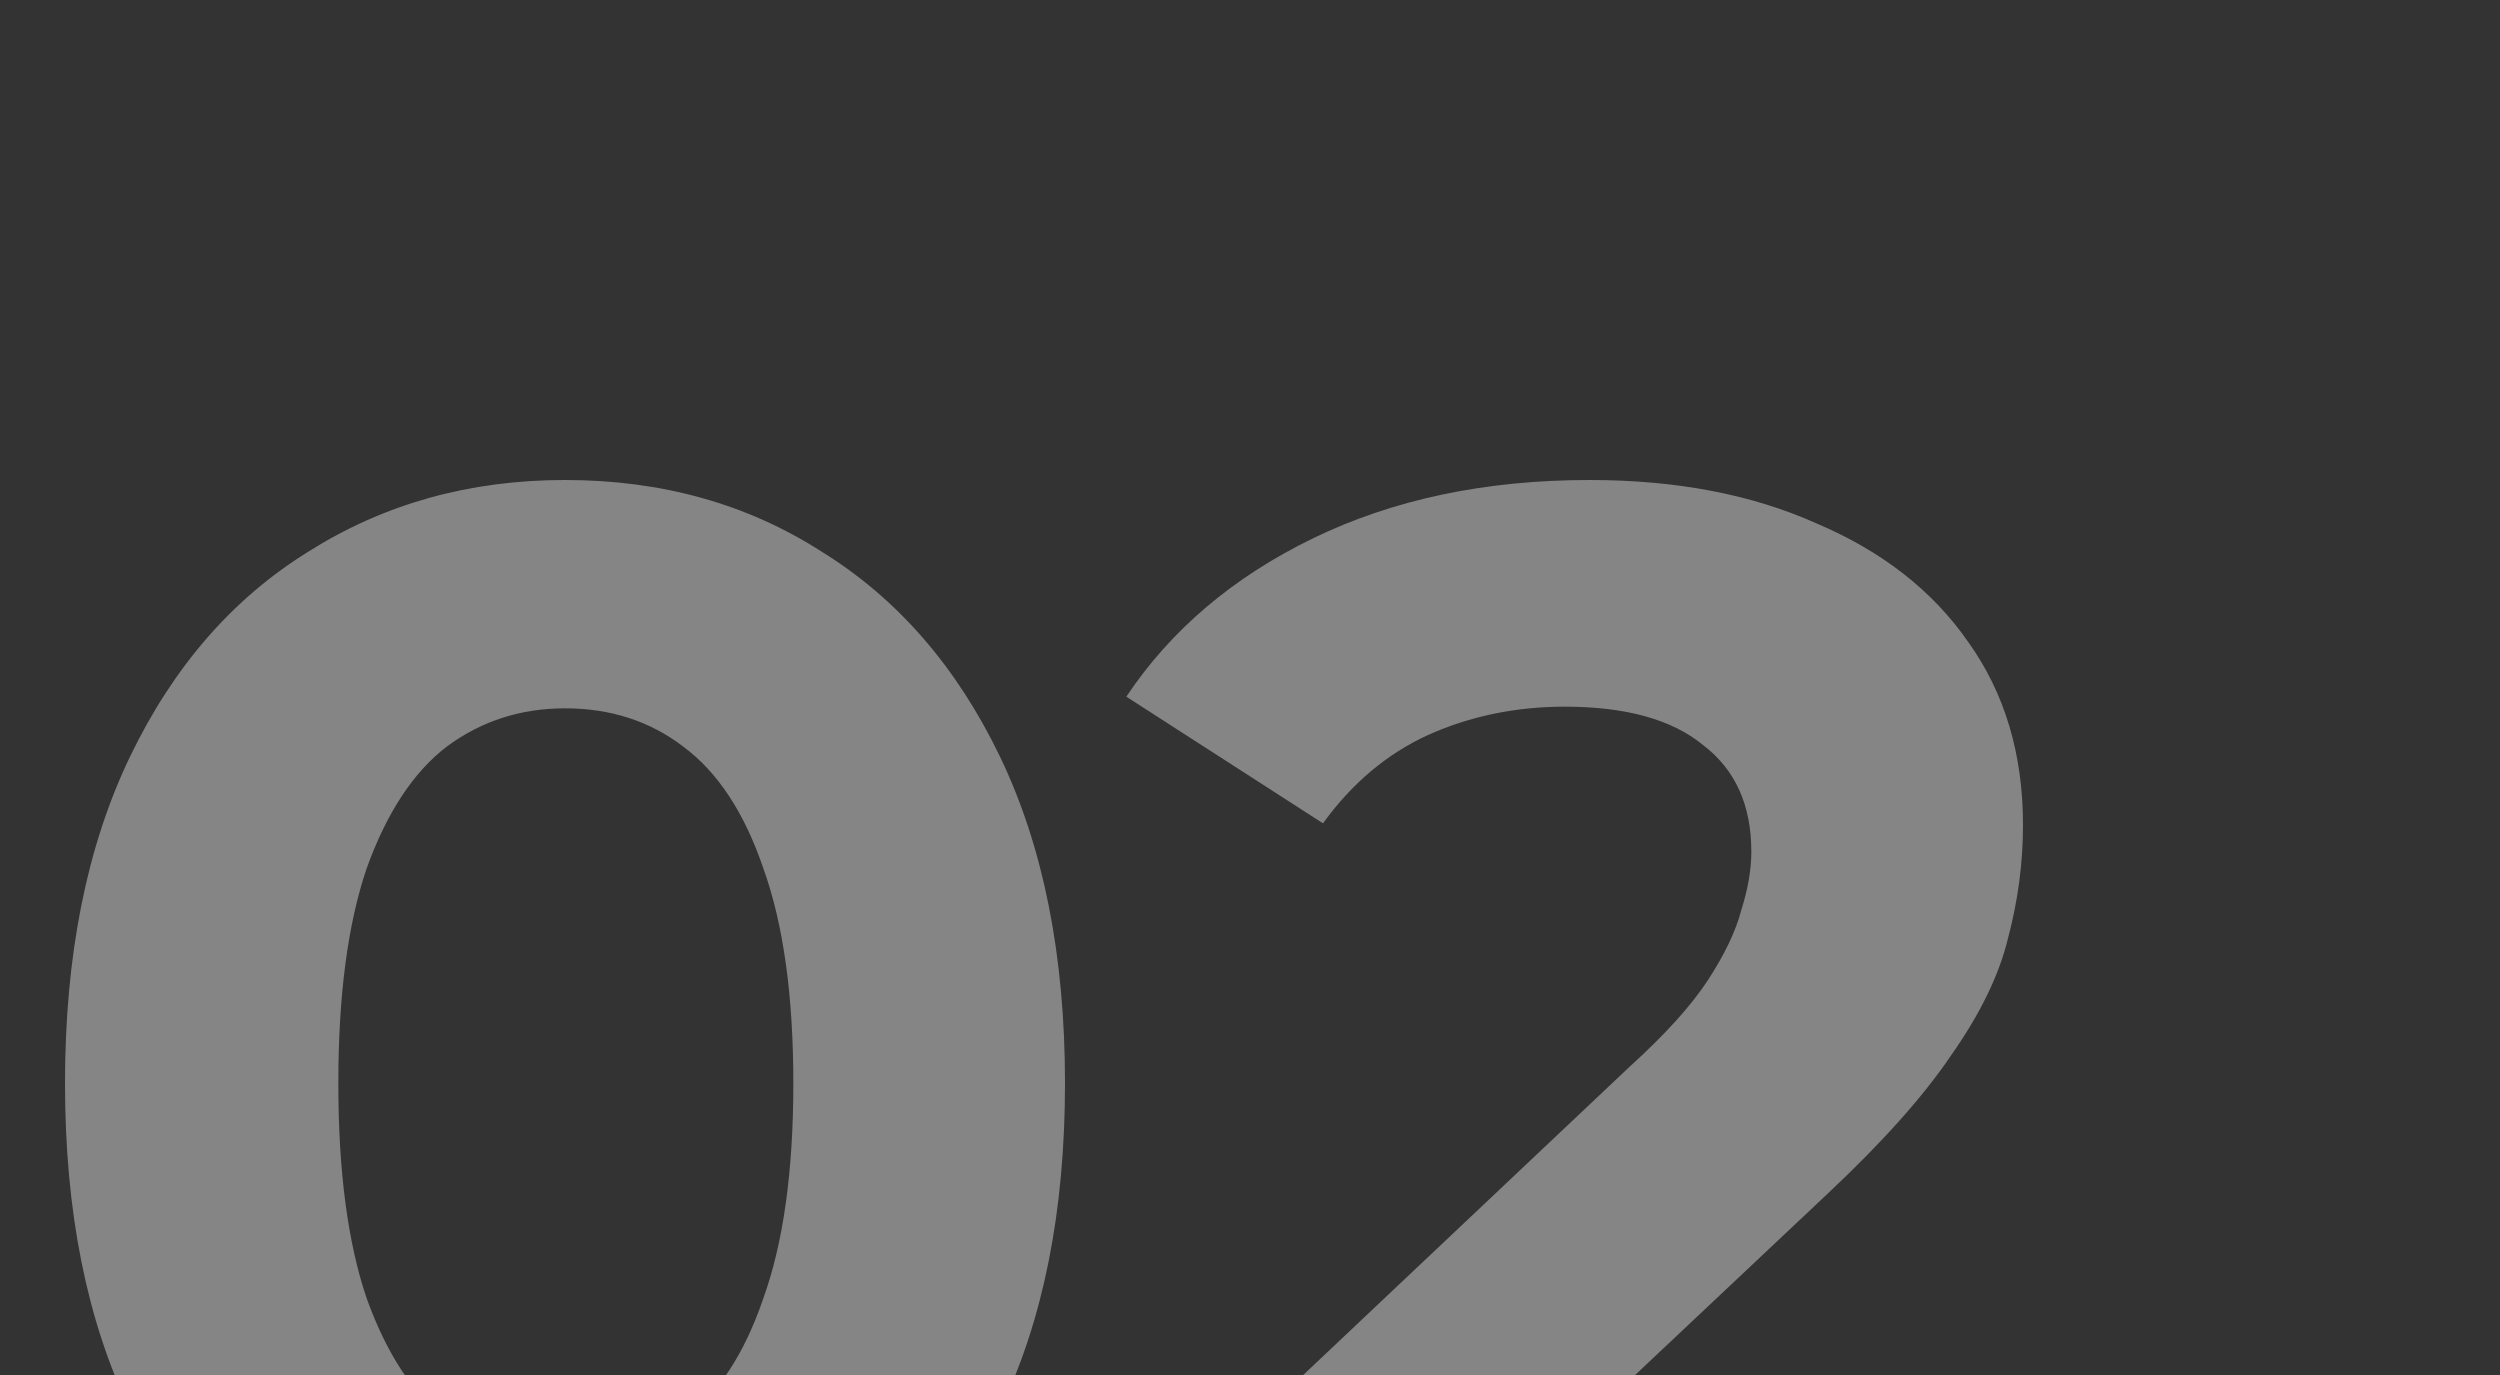 <?xml version="1.0" encoding="UTF-8"?> <svg xmlns="http://www.w3.org/2000/svg" width="60" height="33" viewBox="0 0 60 33" fill="none"><rect x="0" y="0" width="60" height="33" fill="#333333" stroke="none"/><g clip-path="url(#clip0_8034_1418)"><path d="M13.56 40.48C11.267 40.48 9.213 39.92 7.4 38.8C5.587 37.653 4.16 36 3.12 33.84C2.08 31.68 1.56 29.067 1.56 26C1.56 22.933 2.08 20.32 3.12 18.16C4.16 16 5.587 14.36 7.4 13.24C9.213 12.093 11.267 11.52 13.56 11.52C15.88 11.52 17.933 12.093 19.72 13.24C21.533 14.36 22.96 16 24 18.16C25.04 20.32 25.56 22.933 25.56 26C25.56 29.067 25.04 31.68 24 33.84C22.96 36 21.533 37.653 19.72 38.8C17.933 39.92 15.88 40.48 13.56 40.48ZM13.56 35C14.653 35 15.6 34.693 16.4 34.08C17.227 33.467 17.867 32.493 18.32 31.16C18.8 29.827 19.04 28.107 19.04 26C19.04 23.893 18.8 22.173 18.32 20.84C17.867 19.507 17.227 18.533 16.4 17.92C15.6 17.307 14.653 17 13.56 17C12.493 17 11.547 17.307 10.72 17.92C9.92 18.533 9.28 19.507 8.8 20.84C8.347 22.173 8.12 23.893 8.12 26C8.12 28.107 8.347 29.827 8.8 31.16C9.28 32.493 9.92 33.467 10.72 34.08C11.547 34.693 12.493 35 13.56 35ZM28.312 40V35.8L39.112 25.6C39.965 24.827 40.592 24.133 40.992 23.52C41.392 22.907 41.659 22.347 41.792 21.84C41.952 21.333 42.032 20.867 42.032 20.44C42.032 19.32 41.645 18.467 40.872 17.88C40.126 17.267 39.019 16.96 37.552 16.96C36.379 16.96 35.285 17.187 34.272 17.64C33.285 18.093 32.446 18.8 31.752 19.76L27.032 16.72C28.099 15.12 29.592 13.853 31.512 12.92C33.432 11.987 35.645 11.52 38.152 11.52C40.232 11.52 42.045 11.867 43.592 12.56C45.166 13.227 46.379 14.173 47.232 15.4C48.112 16.627 48.552 18.093 48.552 19.8C48.552 20.707 48.432 21.613 48.192 22.52C47.979 23.4 47.526 24.333 46.832 25.32C46.166 26.307 45.179 27.413 43.872 28.64L34.912 37.08L33.672 34.72H49.472V40H28.312Z" fill="white" fill-opacity="0.4"></path></g><defs><clipPath id="clip0_8034_1418"><rect width="60" height="33" fill="white"></rect></clipPath></defs></svg> 